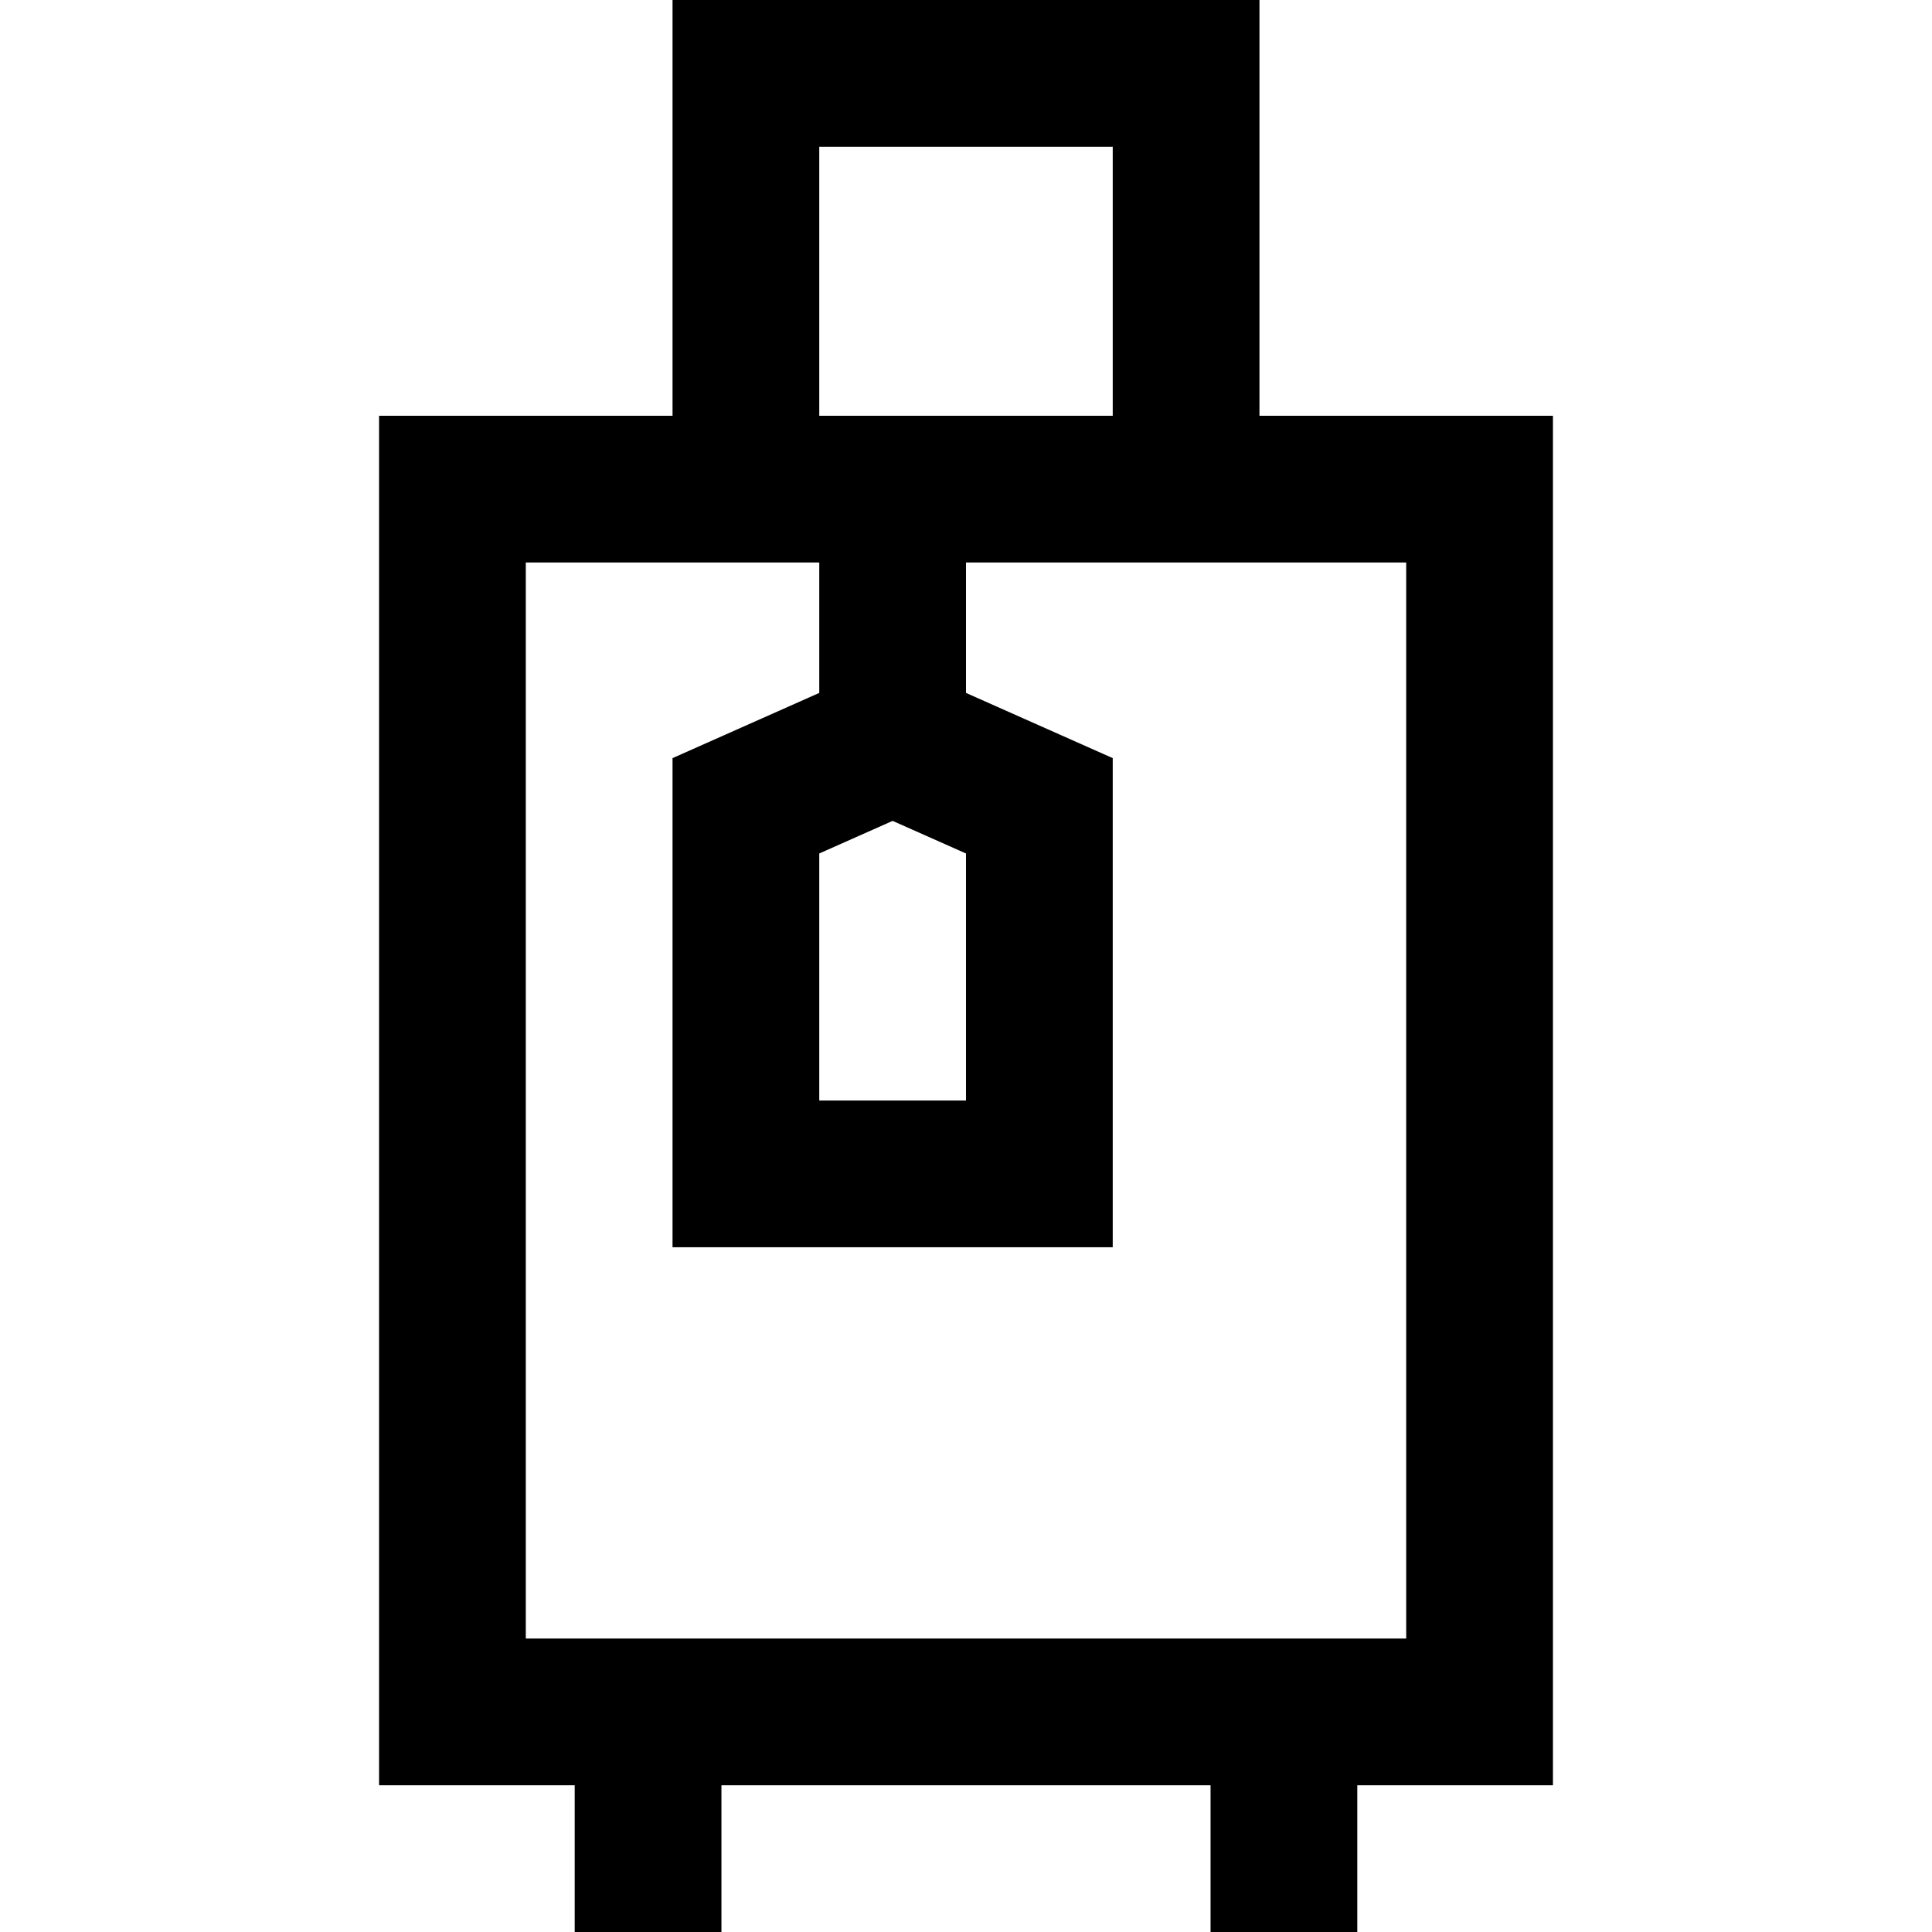 <?xml version="1.0" encoding="iso-8859-1"?>
<!-- Uploaded to: SVG Repo, www.svgrepo.com, Generator: SVG Repo Mixer Tools -->
<svg fill="#000000" height="800px" width="800px" version="1.1" id="Layer_1" xmlns="http://www.w3.org/2000/svg" xmlns:xlink="http://www.w3.org/1999/xlink" 
	 viewBox="0 0 512 512" xml:space="preserve">
<g>
	<g>
		<path d="M333.772,110.177V0H178.228v110.177h-77.772v362.937h51.848V512h38.886v-38.886h129.62V512h38.886v-38.886h51.848V110.177
			H333.772z M217.114,38.886h77.772v71.291h-77.772V38.886z M256,226.182v65.463h-38.886v-65.463l19.443-8.642L256,226.182z
			 M372.658,434.228H139.342V149.063h77.772v34.566l-38.886,17.282v129.62h116.658v-129.62L256,183.629v-34.566h116.658V434.228z"/>
	</g>
</g>
</svg>